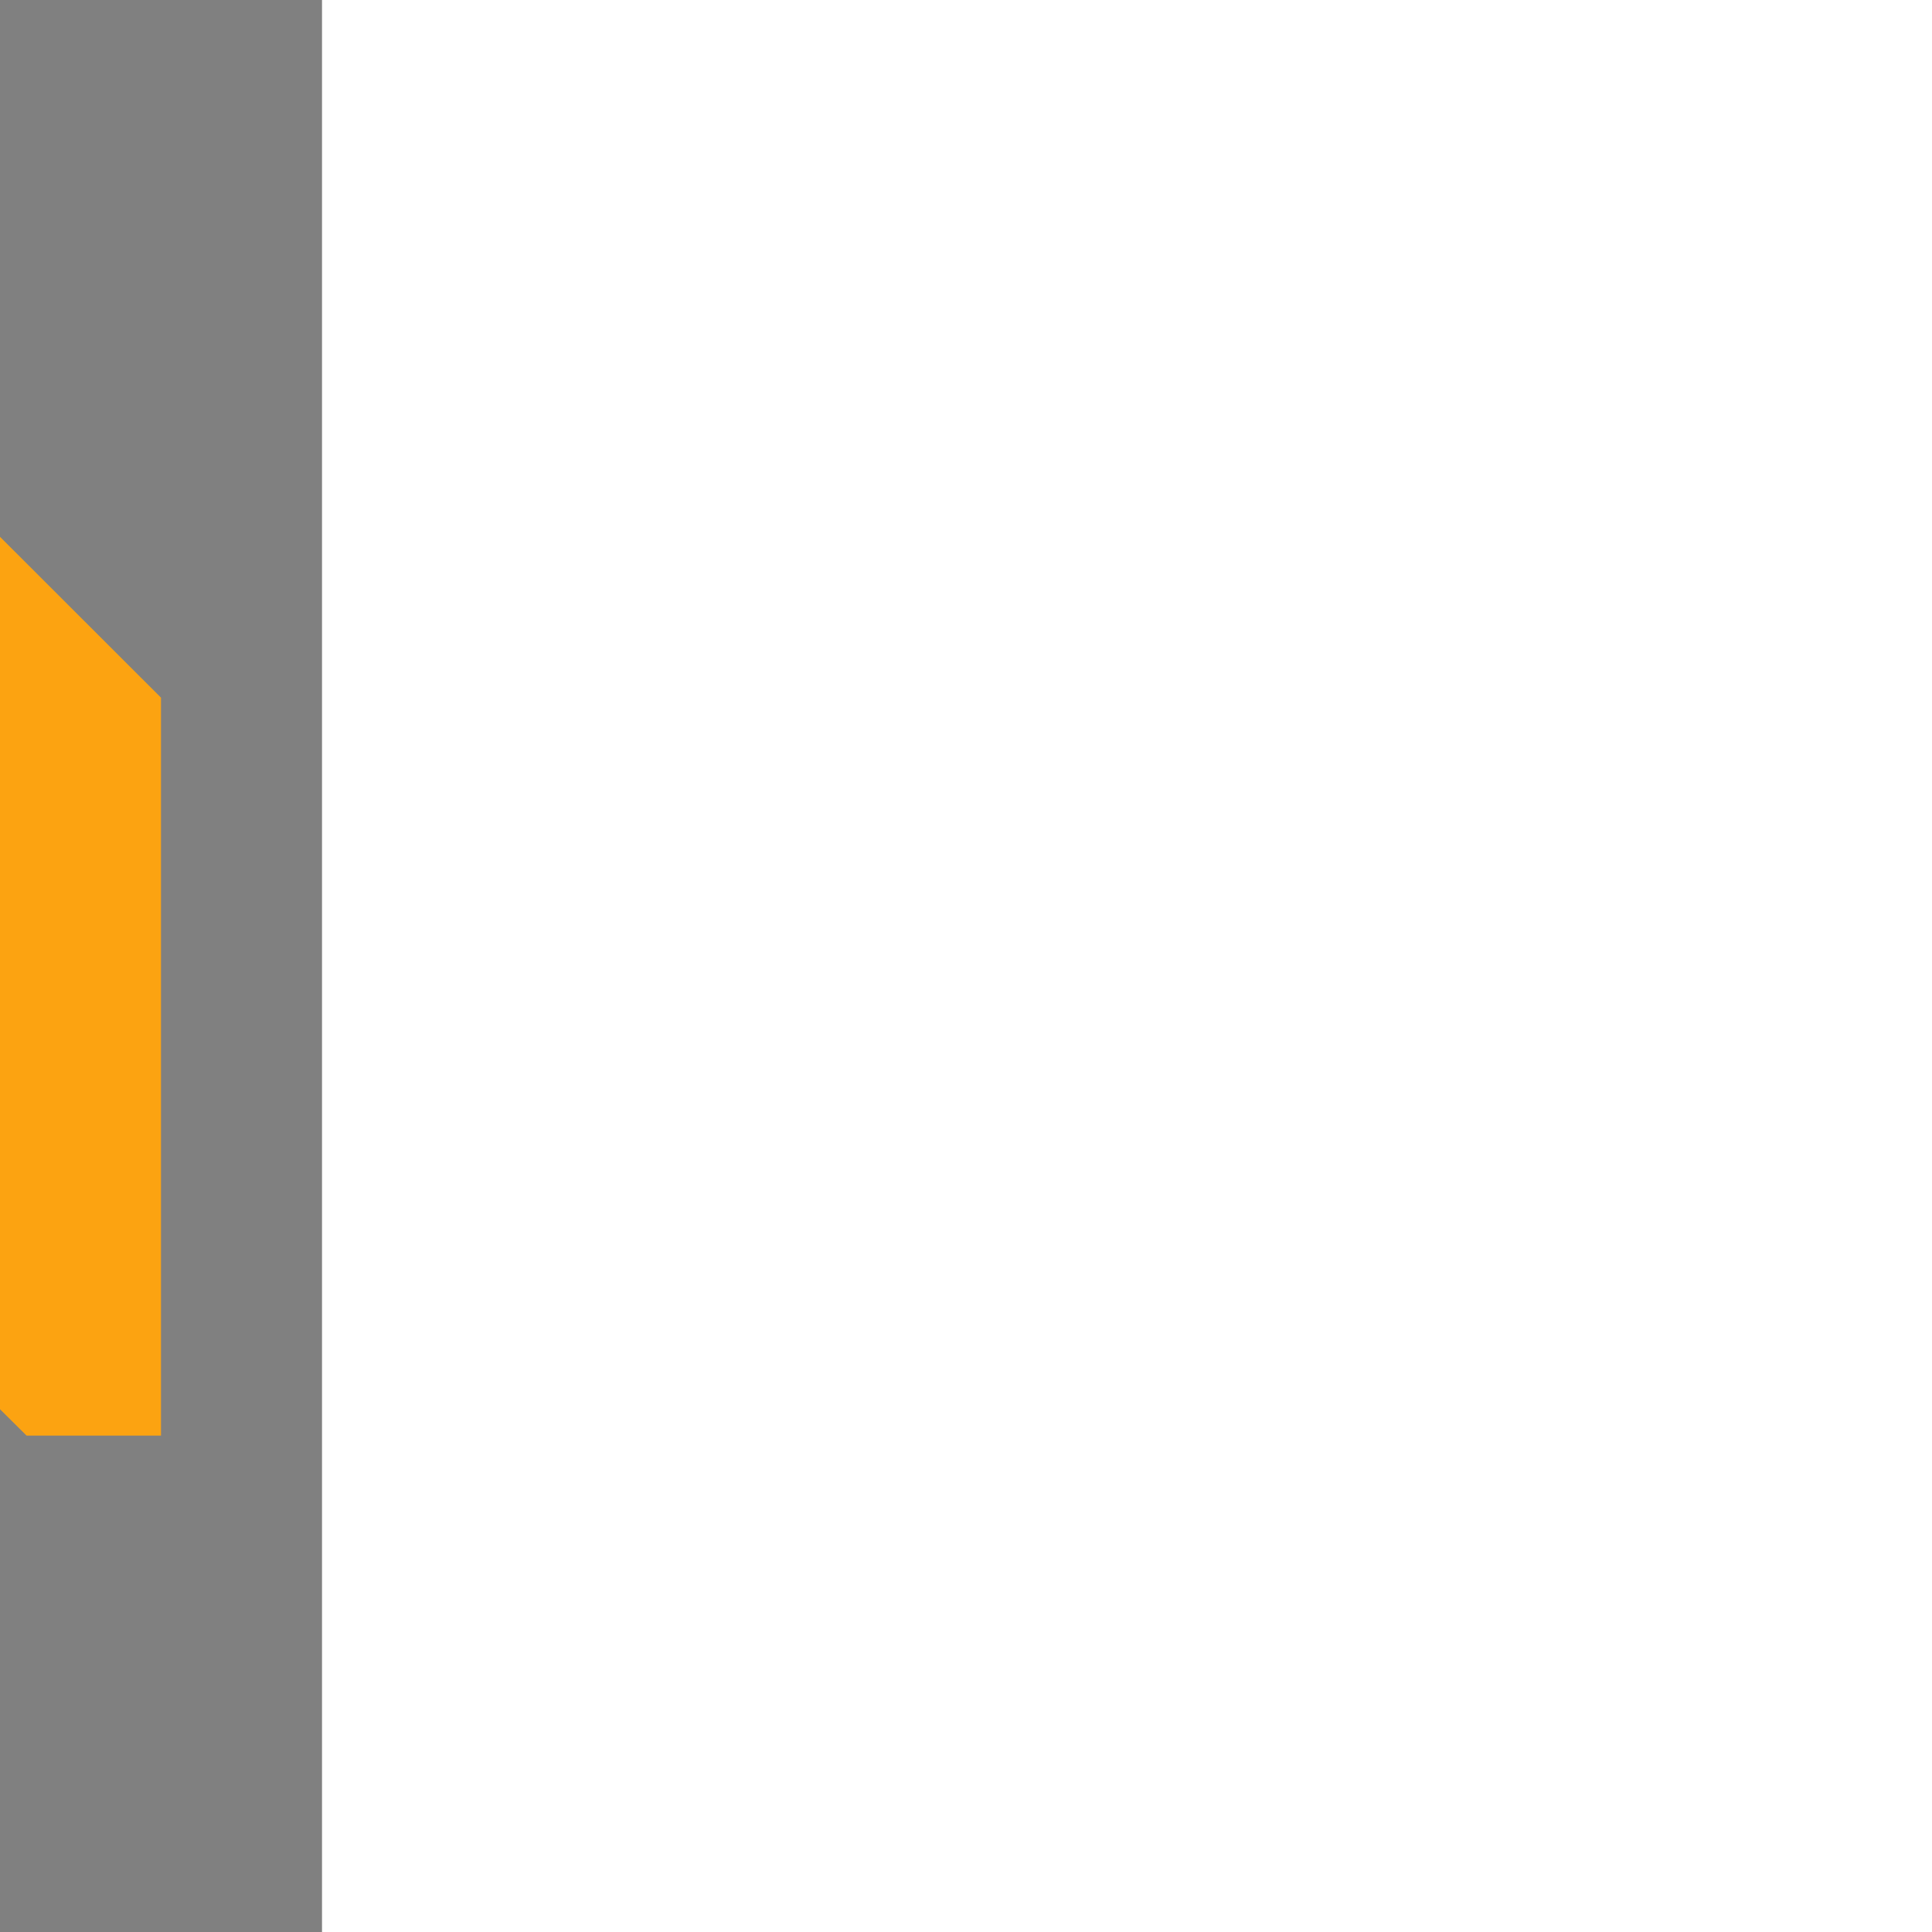 <!DOCTYPE svg PUBLIC "-//W3C//DTD SVG 1.1//EN" "http://www.w3.org/Graphics/SVG/1.1/DTD/svg11.dtd">
<!-- Uploaded to: SVG Repo, www.svgrepo.com, Transformed by: SVG Repo Mixer Tools -->
<svg version="1.1" id="Layer_1" xmlns="http://www.w3.org/2000/svg" xmlns:xlink="http://www.w3.org/1999/xlink" viewBox="-51.2 -51.2 614.39 614.39" xml:space="preserve" width="100px" height="100px" fill="#000000" transform="matrix(-1, 0, 0, 1, 0, 0)rotate(0)">
<rect x="-51.2" y="-51.2" width="614.39" height="614.39" fill="#808080" stroke="none"/>
<g id="SVGRepo_bgCarrier" stroke-width="0"/>
<g id="SVGRepo_tracerCarrier" stroke-linecap="round" stroke-linejoin="round" stroke="#CCCCCC" stroke-width="1.024"/>
<g id="SVGRepo_iconCarrier"> <path style="fill:#E6E9ED;" d="M362.649,309.481c0-0.047,0-0.109,0-0.141V149.337v234.738l149.2-0.078l0.141-147.669l-42.655-22.992 l-42.672-85.334h-64.014V309.481z"/> <polygon style="fill:#ffb800;" points="362.665,127.962 362.649,213.297 469.335,213.297 426.663,127.962 "/> <polygon style="fill:#F5F7FA;" points="413.695,149.298 445.679,213.297 469.335,213.297 426.663,127.962 415.055,127.962 362.665,127.962 362.665,149.298 "/> <path style="fill:#fca311;" d="M426.741,85.338H85.405L0,170.664V405.34h42.741l21.296-21.125l298.612-0.156V128.001l0.031-21.335 h64.061c5.875,0,10.656-4.773,10.656-10.664S432.616,85.338,426.741,85.338z"/> <g> <path style="fill:#434A54;" d="M469.335,373.341c0,29.438-23.891,53.311-53.343,53.311s-53.343-23.873-53.343-53.311 c0-29.469,23.891-53.344,53.343-53.344S469.335,343.872,469.335,373.341z"/> <path style="fill:#434A54;" d="M277.401,373.341c0,29.438-23.883,53.311-53.335,53.311s-53.327-23.873-53.327-53.311 c0-29.469,23.875-53.344,53.327-53.344S277.401,343.872,277.401,373.341z"/> <path style="fill:#434A54;" d="M170.739,373.341c0,29.438-23.882,53.311-53.335,53.311c-29.452,0-53.335-23.873-53.335-53.311 c0-29.469,23.883-53.344,53.335-53.344S170.739,343.872,170.739,373.341z"/> </g> <g> <path style="fill:#F5F7FA;" d="M117.404,362.653c-5.89,0-10.664,4.781-10.664,10.688c0,5.875,4.773,10.656,10.664,10.656 s10.664-4.781,10.664-10.656C128.068,367.434,123.294,362.653,117.404,362.653z"/> <path style="fill:#F5F7FA;" d="M415.992,362.653c-5.891,0-10.656,4.781-10.656,10.688c0,5.875,4.766,10.656,10.656,10.656 s10.655-4.781,10.655-10.656C426.647,367.434,421.882,362.653,415.992,362.653z"/> <path style="fill:#F5F7FA;" d="M224.066,362.653c-5.891,0-10.664,4.781-10.664,10.688c0,5.875,4.773,10.656,10.664,10.656 s10.672-4.781,10.672-10.656C234.738,367.434,229.956,362.653,224.066,362.653z"/> </g> <path style="fill:#E6E9ED;" d="M202.66,170.664h-21.406c-5.891,0-10.664-4.773-10.664-10.664c0-5.89,4.773-10.664,10.664-10.664 h21.406c5.891,0,10.672,4.773,10.672,10.664C213.332,165.891,208.551,170.664,202.66,170.664z"/> <rect x="373.255" y="149.295" style="fill:#ff8200;" width="21.327" height="63.999"/> <path style="fill:#E6E9ED;" d="M224.066,287.999h-64.139c-5.484,0-10.07-4.156-10.617-9.594l-10.664-106.678 c-0.297-3,0.679-5.984,2.703-8.218s4.898-3.508,7.906-3.508h85.483c3.008,0,5.882,1.273,7.906,3.508s3,5.218,2.703,8.218 l-10.664,106.678C234.136,283.843,229.55,287.999,224.066,287.999z"/> <path style="fill:#F5F7FA;" d="M245.401,181.336h-106.81c-5.891,0-10.664-4.781-10.664-10.672c0-5.89,4.773-10.664,10.664-10.664 h106.81c5.891,0,10.664,4.773,10.664,10.664C256.065,176.555,251.292,181.336,245.401,181.336z"/> <g> <path style="fill:#ff8200;" d="M277.12,88.893v7.109c0,5.891,4.766,10.664,10.656,10.664c5.905,0,10.671-4.773,10.671-10.664 v-7.109c0-1.25-0.234-2.445-0.609-3.555h-20.093C277.339,86.448,277.12,87.643,277.12,88.893z"/> <path style="fill:#ff8200;" d="M117.115,106.666c5.891,0,10.672-4.773,10.672-10.664v-7.109c0-1.25-0.234-2.445-0.625-3.555 h-20.093c-0.398,1.109-0.617,2.305-0.617,3.555v7.109C106.451,101.893,111.224,106.666,117.115,106.666z"/> <path style="fill:#ff8200;" d="M149.114,88.893v7.109c0,5.891,4.773,10.664,10.672,10.664c5.89,0,10.664-4.773,10.664-10.664 v-7.109c0-1.25-0.227-2.445-0.625-3.555H149.74C149.341,86.448,149.114,87.643,149.114,88.893z"/> <path style="fill:#ff8200;" d="M191.785,88.893v7.109c0,5.891,4.773,10.664,10.664,10.664s10.664-4.773,10.664-10.664v-7.109 c0-1.25-0.227-2.445-0.625-3.555h-20.086C192.004,86.448,191.785,87.643,191.785,88.893z"/> <path style="fill:#ff8200;" d="M234.449,88.893v7.109c0,5.891,4.773,10.664,10.664,10.664s10.672-4.773,10.672-10.664v-7.109 c0-1.25-0.234-2.445-0.625-3.555h-20.093C234.675,86.448,234.449,87.643,234.449,88.893z"/> </g> </g>
</svg>